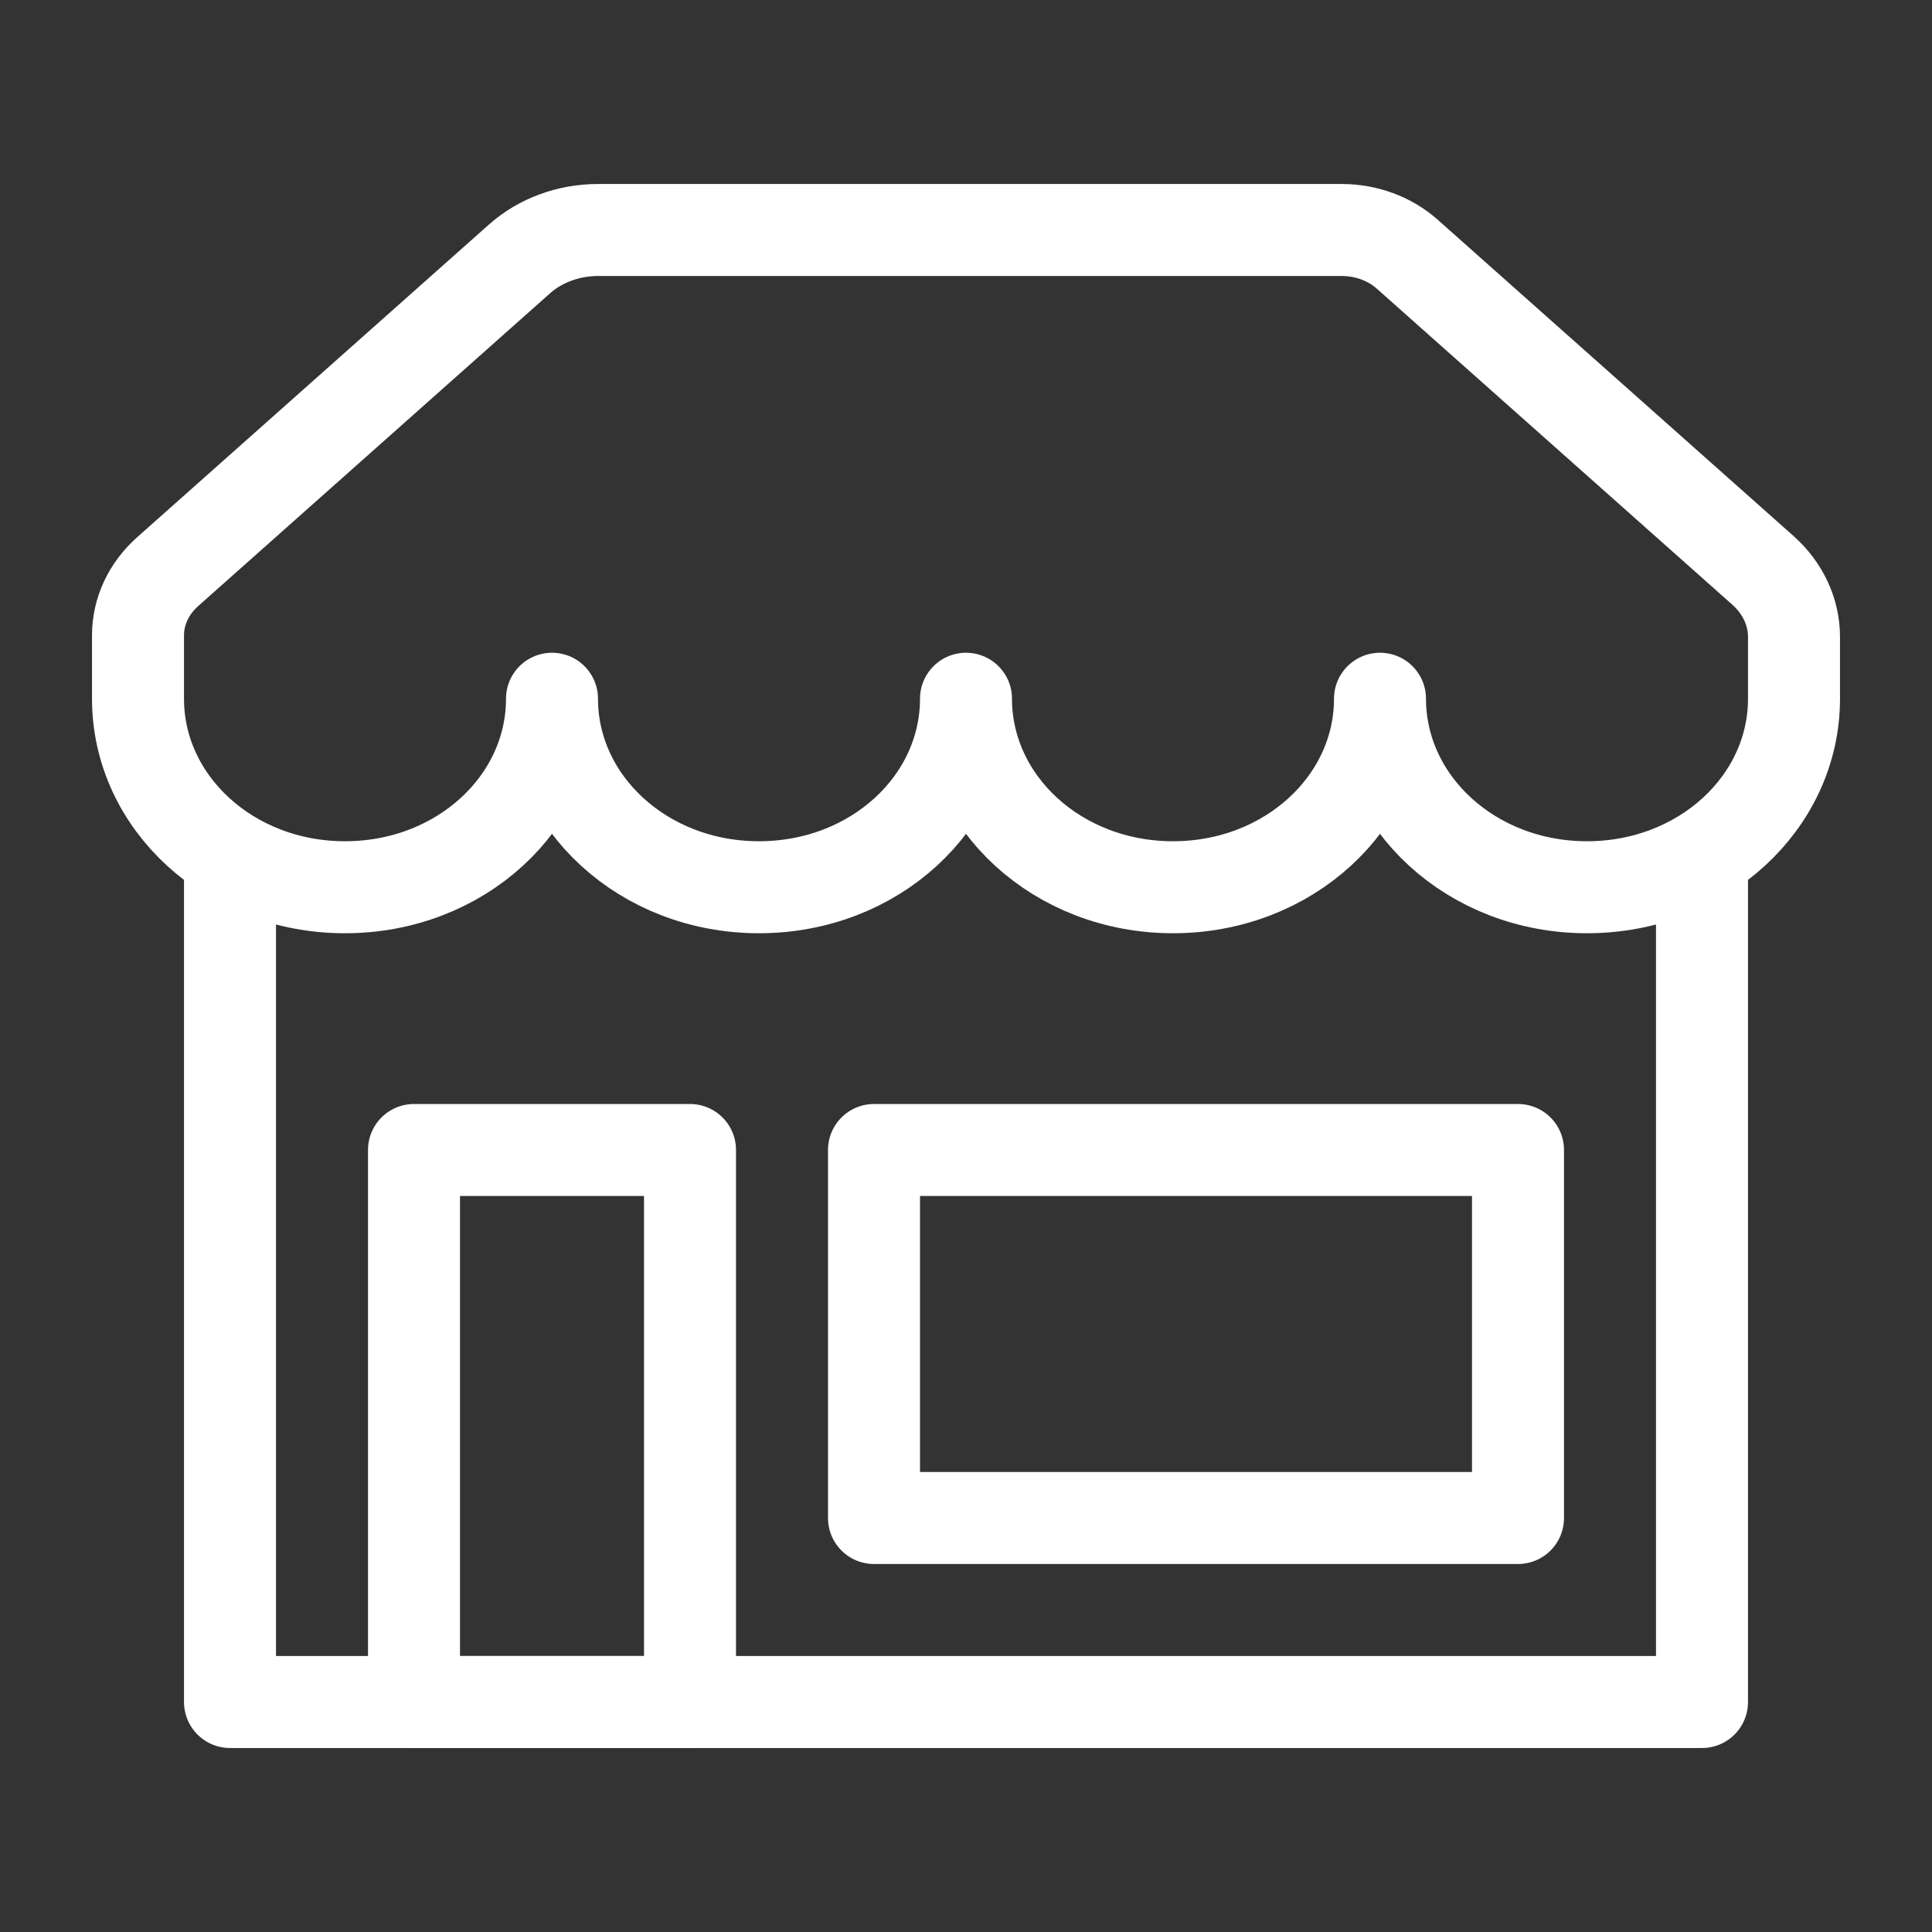 <?xml version="1.0" encoding="UTF-8"?>
<!DOCTYPE svg PUBLIC "-//W3C//DTD SVG 1.1//EN" "http://www.w3.org/Graphics/SVG/1.1/DTD/svg11.dtd">
<svg version="1.1" id="Layer_1" xmlns="http://www.w3.org/2000/svg" xmlns:xlink="http://www.w3.org/1999/xlink" x="0px" y="0px" width="21px" height="21px" viewBox="0 0 21 21" enable-background="new 0 0 21 21" xml:space="preserve">
  <rect x="0" y="0" width="21" height="21" fill="#333333" stroke="none"/>
  <g id="icon">
    <path d="M15,7.595c0,1.127,0.995,2.049,2.25,2.049S19.5,8.722,19.5,7.595v-0.672c0,-0.271,-0.121,-0.53,-0.336,-0.722l-3.869,-3.439c-0.189,-0.168,-0.445,-0.262,-0.712,-0.262H6.5c-0.32,0,-0.627,0.113,-0.853,0.314L1.822,6.214C1.616,6.397,1.5,6.646,1.5,6.905v0.69c0,1.127,0.995,2.049,2.25,2.049S6,8.722,6,7.595c0,1.127,0.995,2.049,2.25,2.049S10.5,8.722,10.5,7.595c0,1.127,0.995,2.049,2.25,2.049S15,8.722,15,7.595z" fill="none" stroke="#FFFFFF" stroke-width="1" stroke-linecap="round" stroke-miterlimit="1" stroke-linejoin="round"/>
    <polyline points="2.5,9.4 2.5,18.5 18.5,18.5 18.5,9.4" fill="none" stroke="#FFFFFF" stroke-width="1" stroke-linecap="round" stroke-miterlimit="1" stroke-linejoin="round"/>
    <rect x="4.5" y="12.5" width="3" height="6" fill="none" stroke="#FFFFFF" stroke-width="1" stroke-linecap="round" stroke-miterlimit="1" stroke-linejoin="round"/>
    <rect x="9.5" y="12.5" width="7" height="4" fill="none" stroke="#FFFFFF" stroke-width="1" stroke-linecap="round" stroke-miterlimit="1" stroke-linejoin="round"/>
  </g>
</svg>
